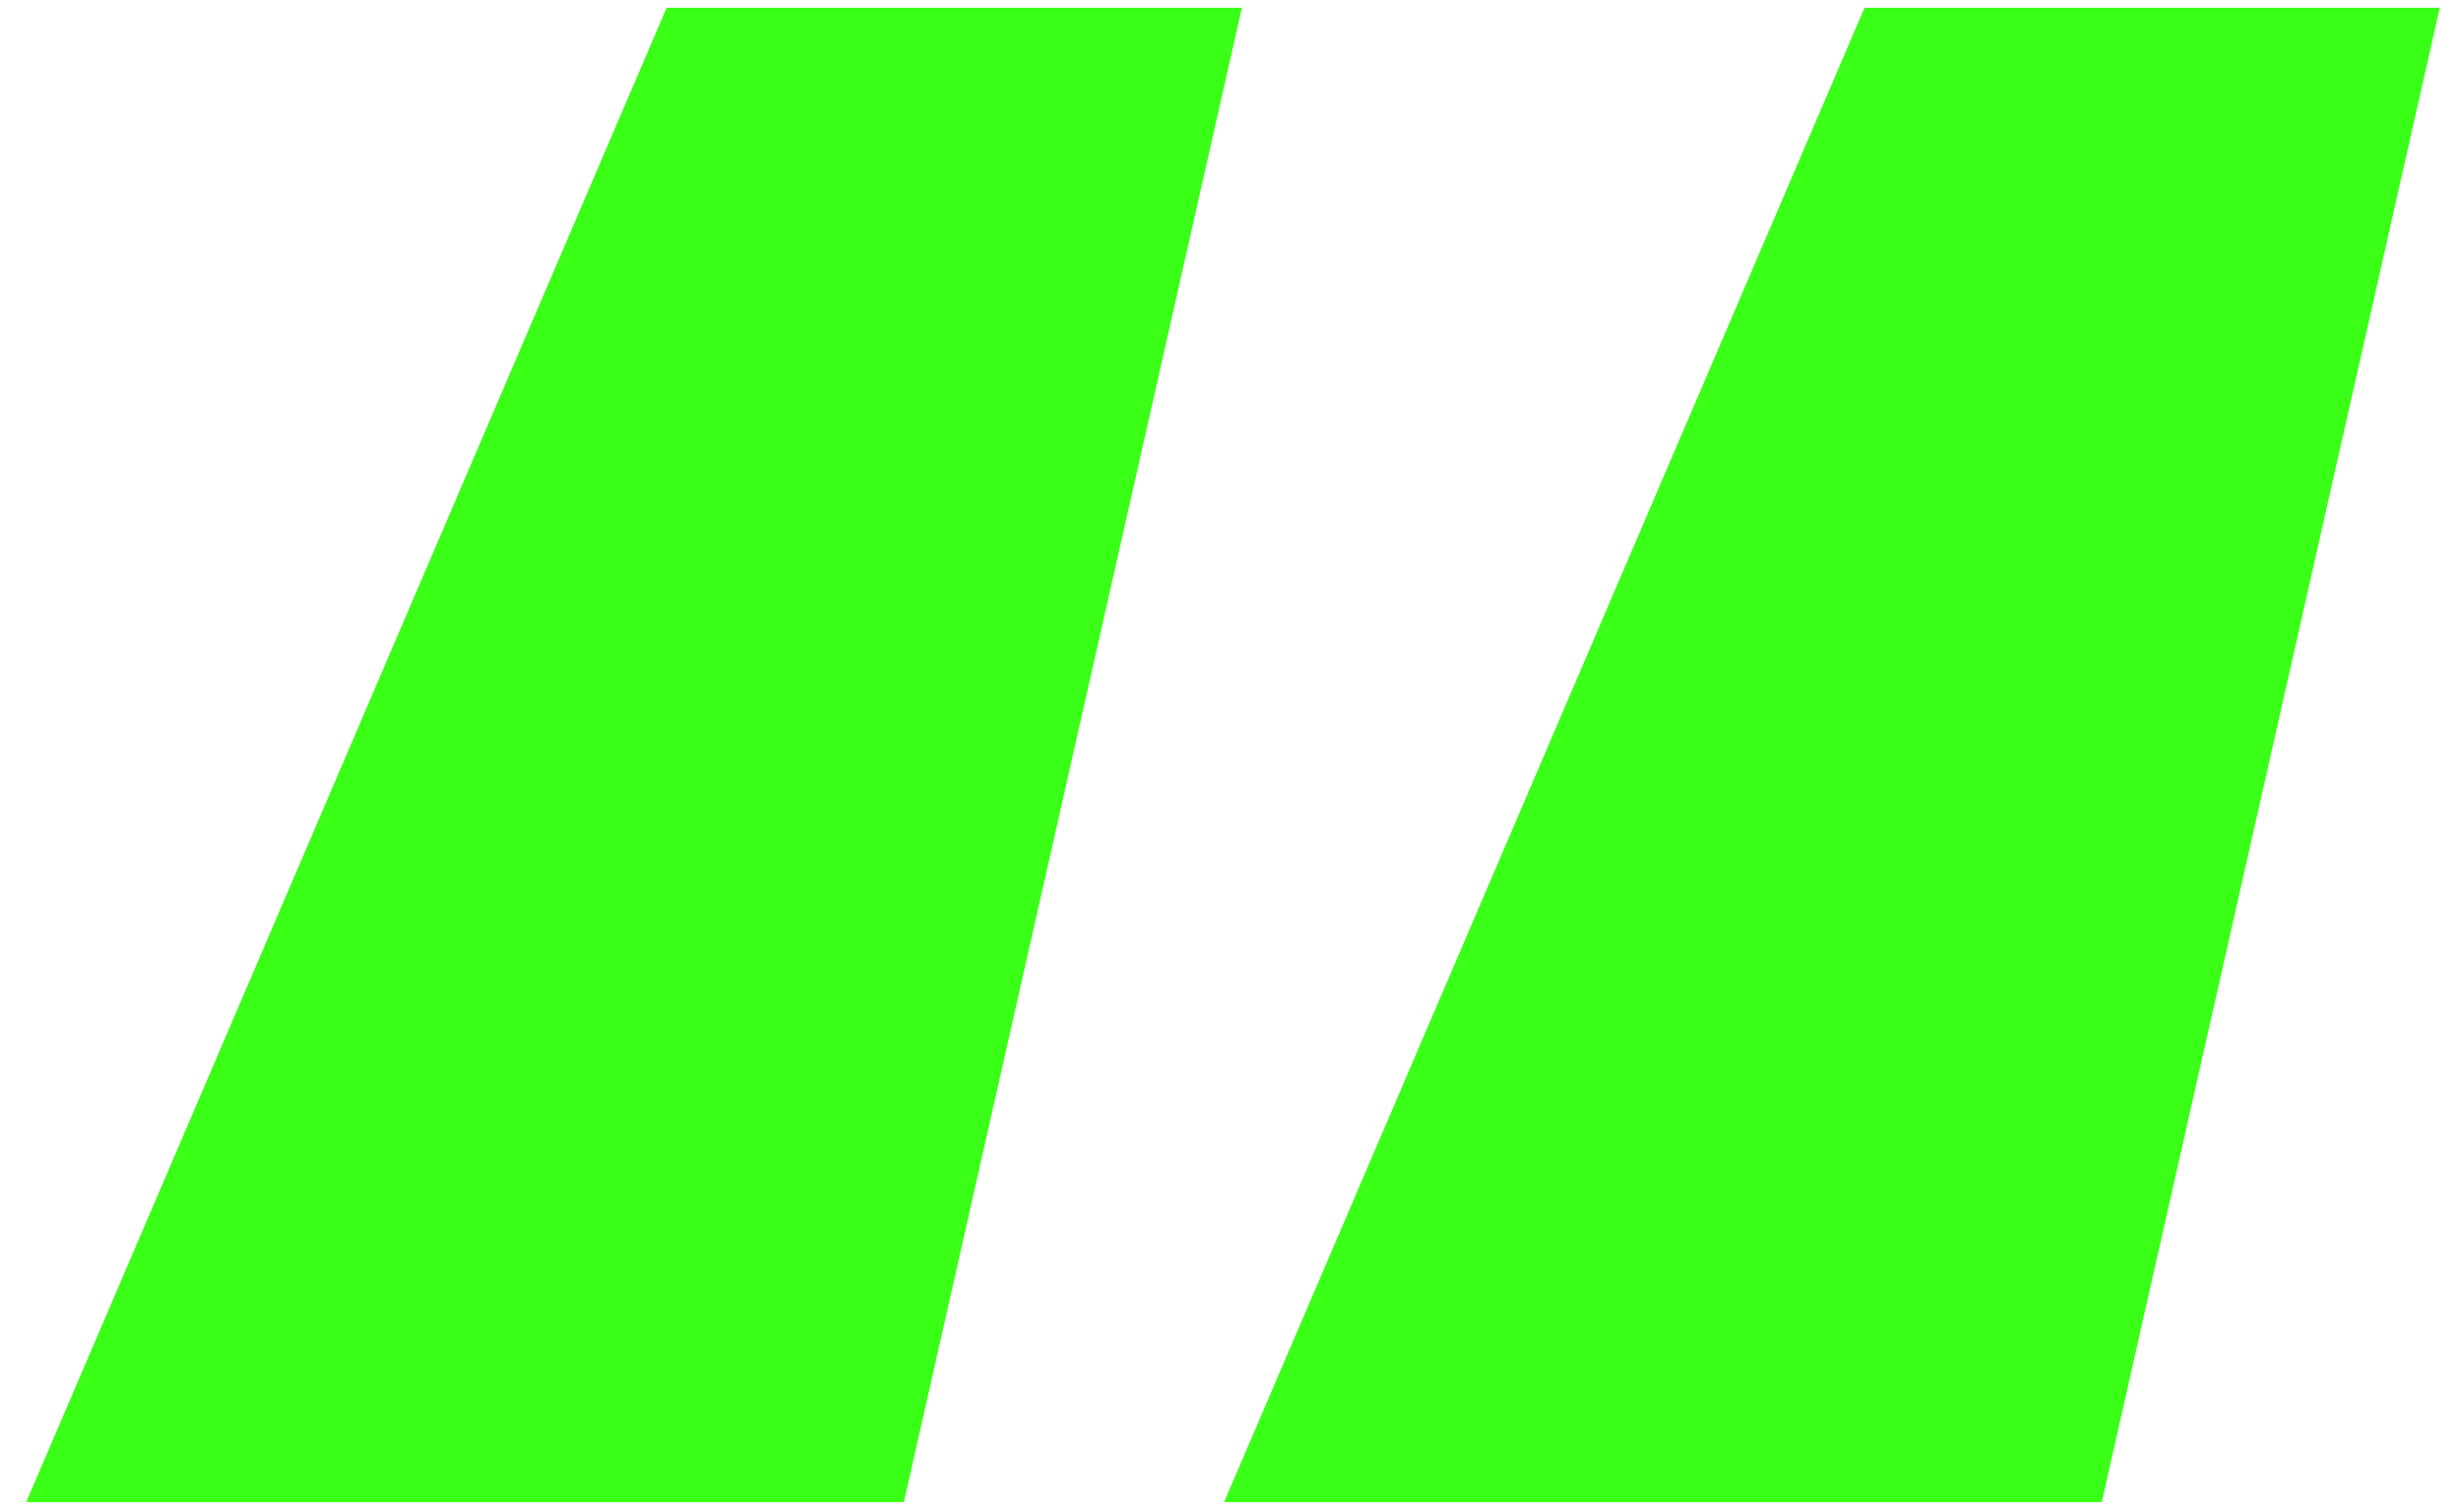<svg width="83" height="51" viewBox="0 0 83 51" fill="none" xmlns="http://www.w3.org/2000/svg">
<path d="M30.484 50.661H0.884L22.484 0.261H41.884L30.484 50.661ZM70.884 50.661H41.284L62.884 0.261H82.284L70.884 50.661Z" fill="#3AFF16"/>
</svg>
